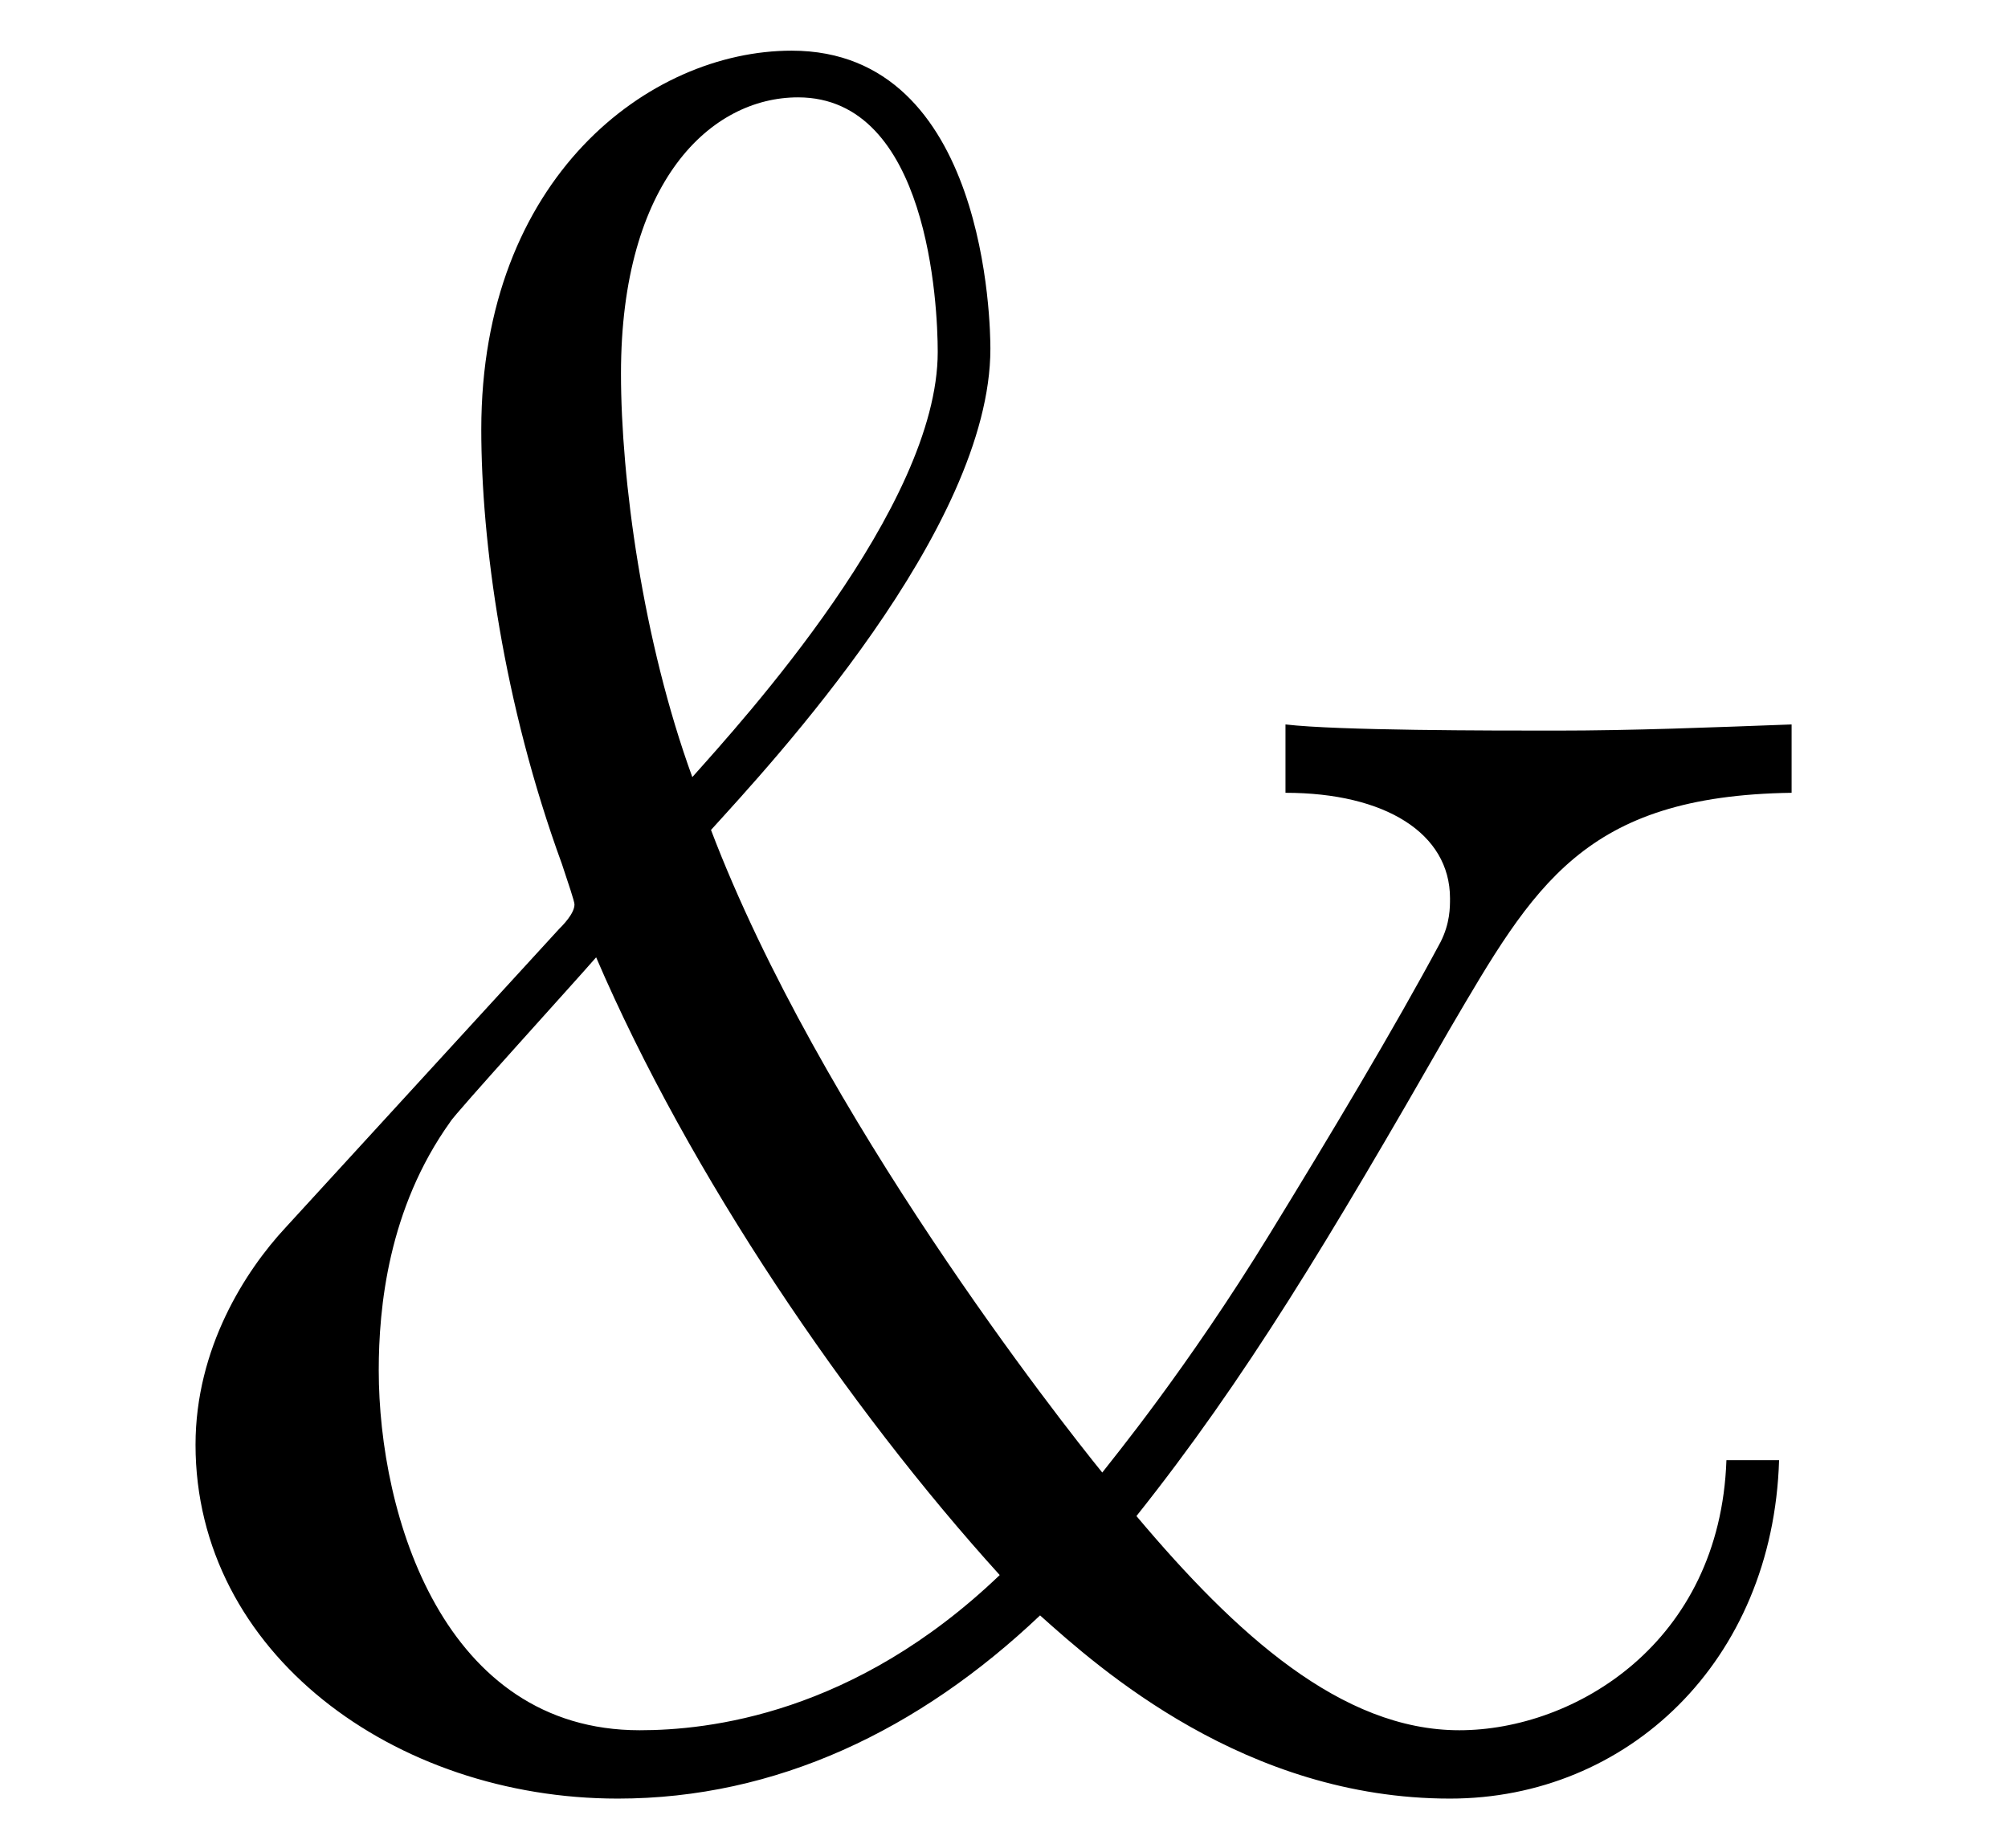 <?xml version="1.0" encoding="UTF-8"?>
<svg xmlns="http://www.w3.org/2000/svg" xmlns:xlink="http://www.w3.org/1999/xlink" viewBox="0 0 10.105 9.302">
<defs>
<g>
<g id="glyph-0-0">
<path d="M 0.938 -2.625 C 0.734 -2.406 0.484 -2.016 0.484 -1.531 C 0.484 -0.484 1.484 0.25 2.609 0.25 C 3.406 0.25 4.125 -0.094 4.734 -0.672 C 5.031 -0.406 5.766 0.25 6.797 0.25 C 7.688 0.25 8.422 -0.438 8.453 -1.453 L 8.188 -1.453 C 8.156 -0.531 7.422 -0.094 6.844 -0.094 C 6.25 -0.094 5.719 -0.578 5.219 -1.172 C 5.766 -1.859 6.188 -2.562 6.797 -3.625 C 7.219 -4.344 7.469 -4.797 8.516 -4.812 L 8.516 -5.156 C 8.109 -5.141 7.719 -5.125 7.328 -5.125 C 7 -5.125 6.234 -5.125 5.969 -5.156 L 5.969 -4.812 C 6.469 -4.812 6.797 -4.609 6.797 -4.281 C 6.797 -4.234 6.797 -4.156 6.75 -4.062 C 6.516 -3.625 6.188 -3.078 5.891 -2.594 C 5.469 -1.906 5.094 -1.453 5.047 -1.391 C 4.844 -1.641 3.625 -3.188 3.078 -4.625 C 3.375 -4.953 4.484 -6.141 4.484 -7.047 C 4.484 -7.156 4.469 -8.547 3.484 -8.547 C 2.766 -8.547 1.922 -7.906 1.922 -6.641 C 1.922 -6.078 2.031 -5.266 2.328 -4.453 C 2.359 -4.359 2.391 -4.266 2.391 -4.25 C 2.391 -4.203 2.328 -4.141 2.312 -4.125 Z M 2.984 -4.891 C 2.734 -5.578 2.625 -6.391 2.625 -6.922 C 2.625 -7.891 3.078 -8.312 3.516 -8.312 C 4.172 -8.312 4.219 -7.266 4.219 -7.031 C 4.219 -6.25 3.234 -5.172 2.984 -4.891 Z M 2.5 -3.984 C 2.969 -2.891 3.766 -1.719 4.531 -0.875 C 3.797 -0.172 3.062 -0.094 2.719 -0.094 C 1.734 -0.094 1.406 -1.172 1.406 -1.906 C 1.406 -2.219 1.453 -2.719 1.766 -3.156 C 1.781 -3.188 2.406 -3.875 2.5 -3.984 Z M 2.5 -3.984 "/>
</g>
</g>
<clipPath id="clip-0">
<path clip-rule="nonzero" d="M 0 0 L 10 0 L 10 9.301 L 0 9.301 Z M 0 0 "/>
</clipPath>
</defs>
<g clip-path="url(#clip-0)">
<g fill="rgb(0%, 0%, 0%)" fill-opacity="1">
<use xlink:href="#glyph-0-0" x="0.5" y="8.802"/>
</g>
</g>
</svg>
